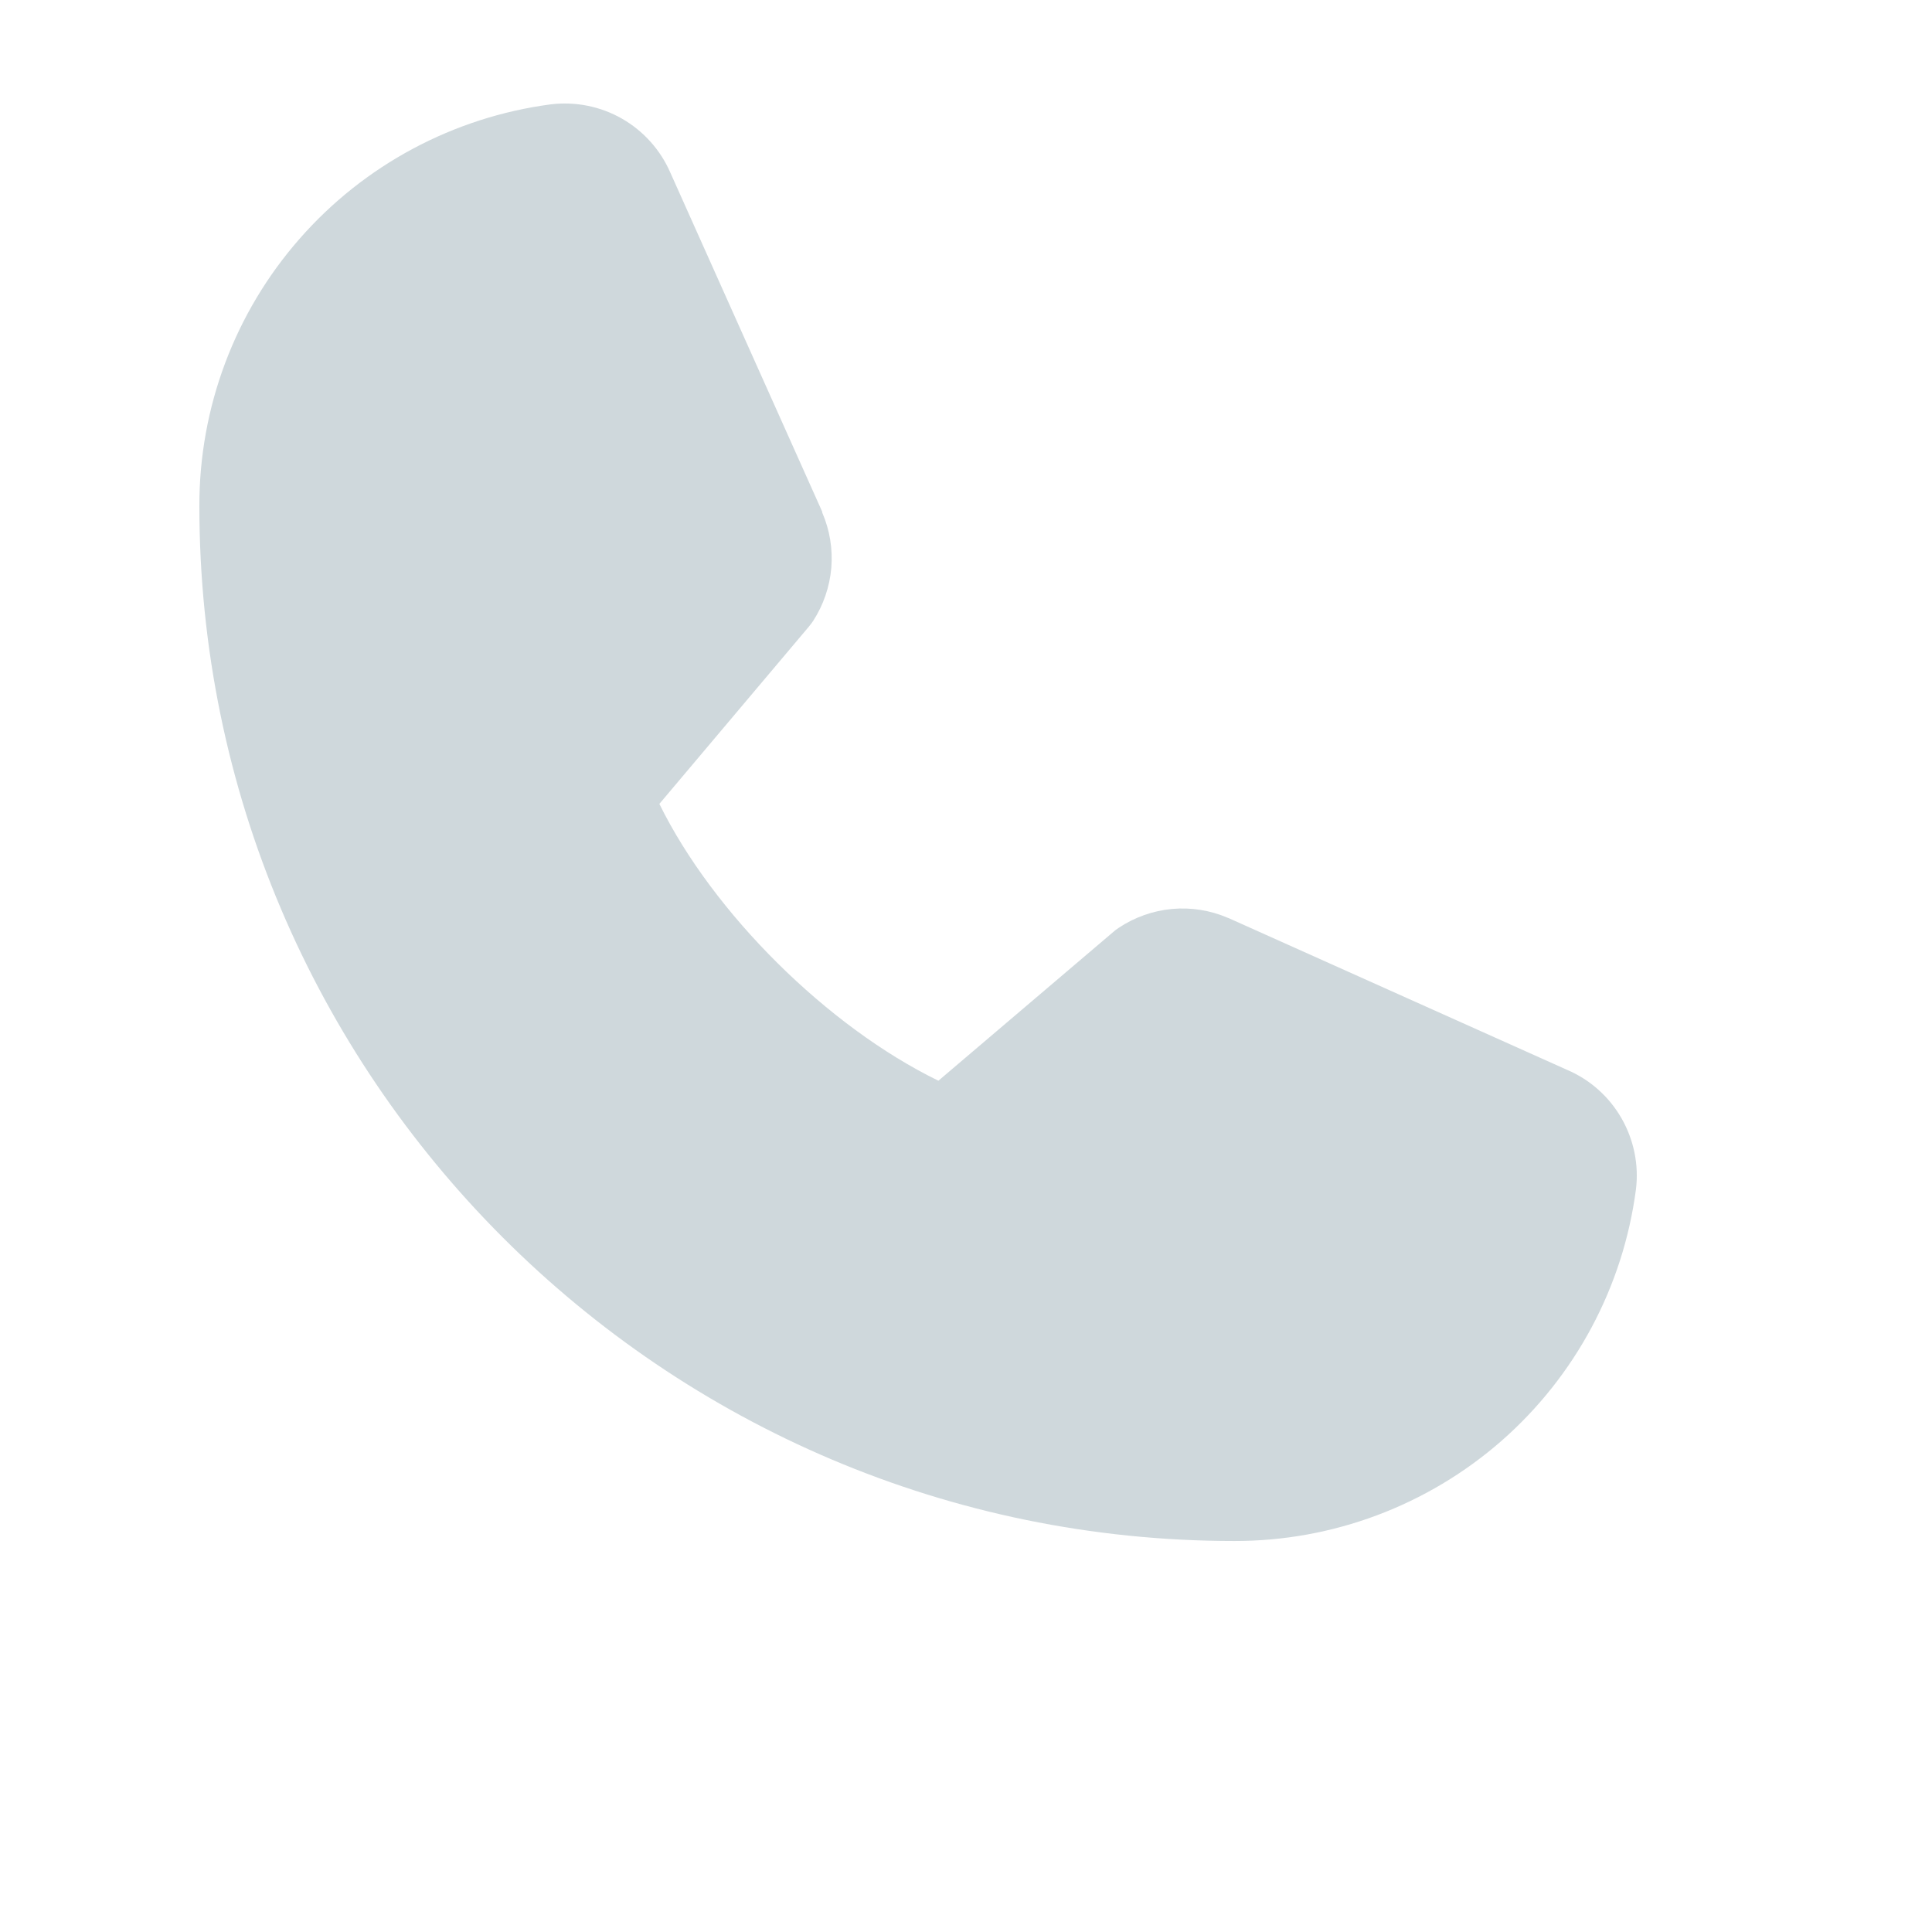 <svg width="21" height="21" viewBox="0 0 21 21" fill="none" xmlns="http://www.w3.org/2000/svg">
<g clip-path="url(#clip0_252_576)">
<path d="M17.782 12.928C17.643 13.987 17.123 14.958 16.32 15.662C15.516 16.365 14.484 16.752 13.416 16.75C7.213 16.75 2.167 11.703 2.167 5.5C2.165 4.432 2.551 3.4 3.255 2.597C3.958 1.793 4.93 1.274 5.988 1.134C6.256 1.102 6.527 1.156 6.761 1.29C6.995 1.424 7.18 1.631 7.287 1.878L8.937 5.562V5.571C9.019 5.76 9.053 5.967 9.036 6.173C9.018 6.379 8.95 6.577 8.838 6.75C8.824 6.771 8.809 6.79 8.793 6.81L7.167 8.738C7.752 9.927 8.995 11.16 10.2 11.747L12.102 10.129C12.12 10.113 12.14 10.098 12.16 10.085C12.333 9.97 12.532 9.899 12.739 9.88C12.946 9.861 13.154 9.894 13.345 9.976L13.356 9.98L17.036 11.63C17.284 11.736 17.491 11.921 17.625 12.155C17.759 12.389 17.815 12.66 17.782 12.928Z" fill="#CFD8DC"/>
</g>
<defs>
<clipPath id="clip0_252_576">
<rect width="20" height="20" fill="white" transform="translate(0.5 0.083)"/>
</clipPath>
</defs>
</svg>

